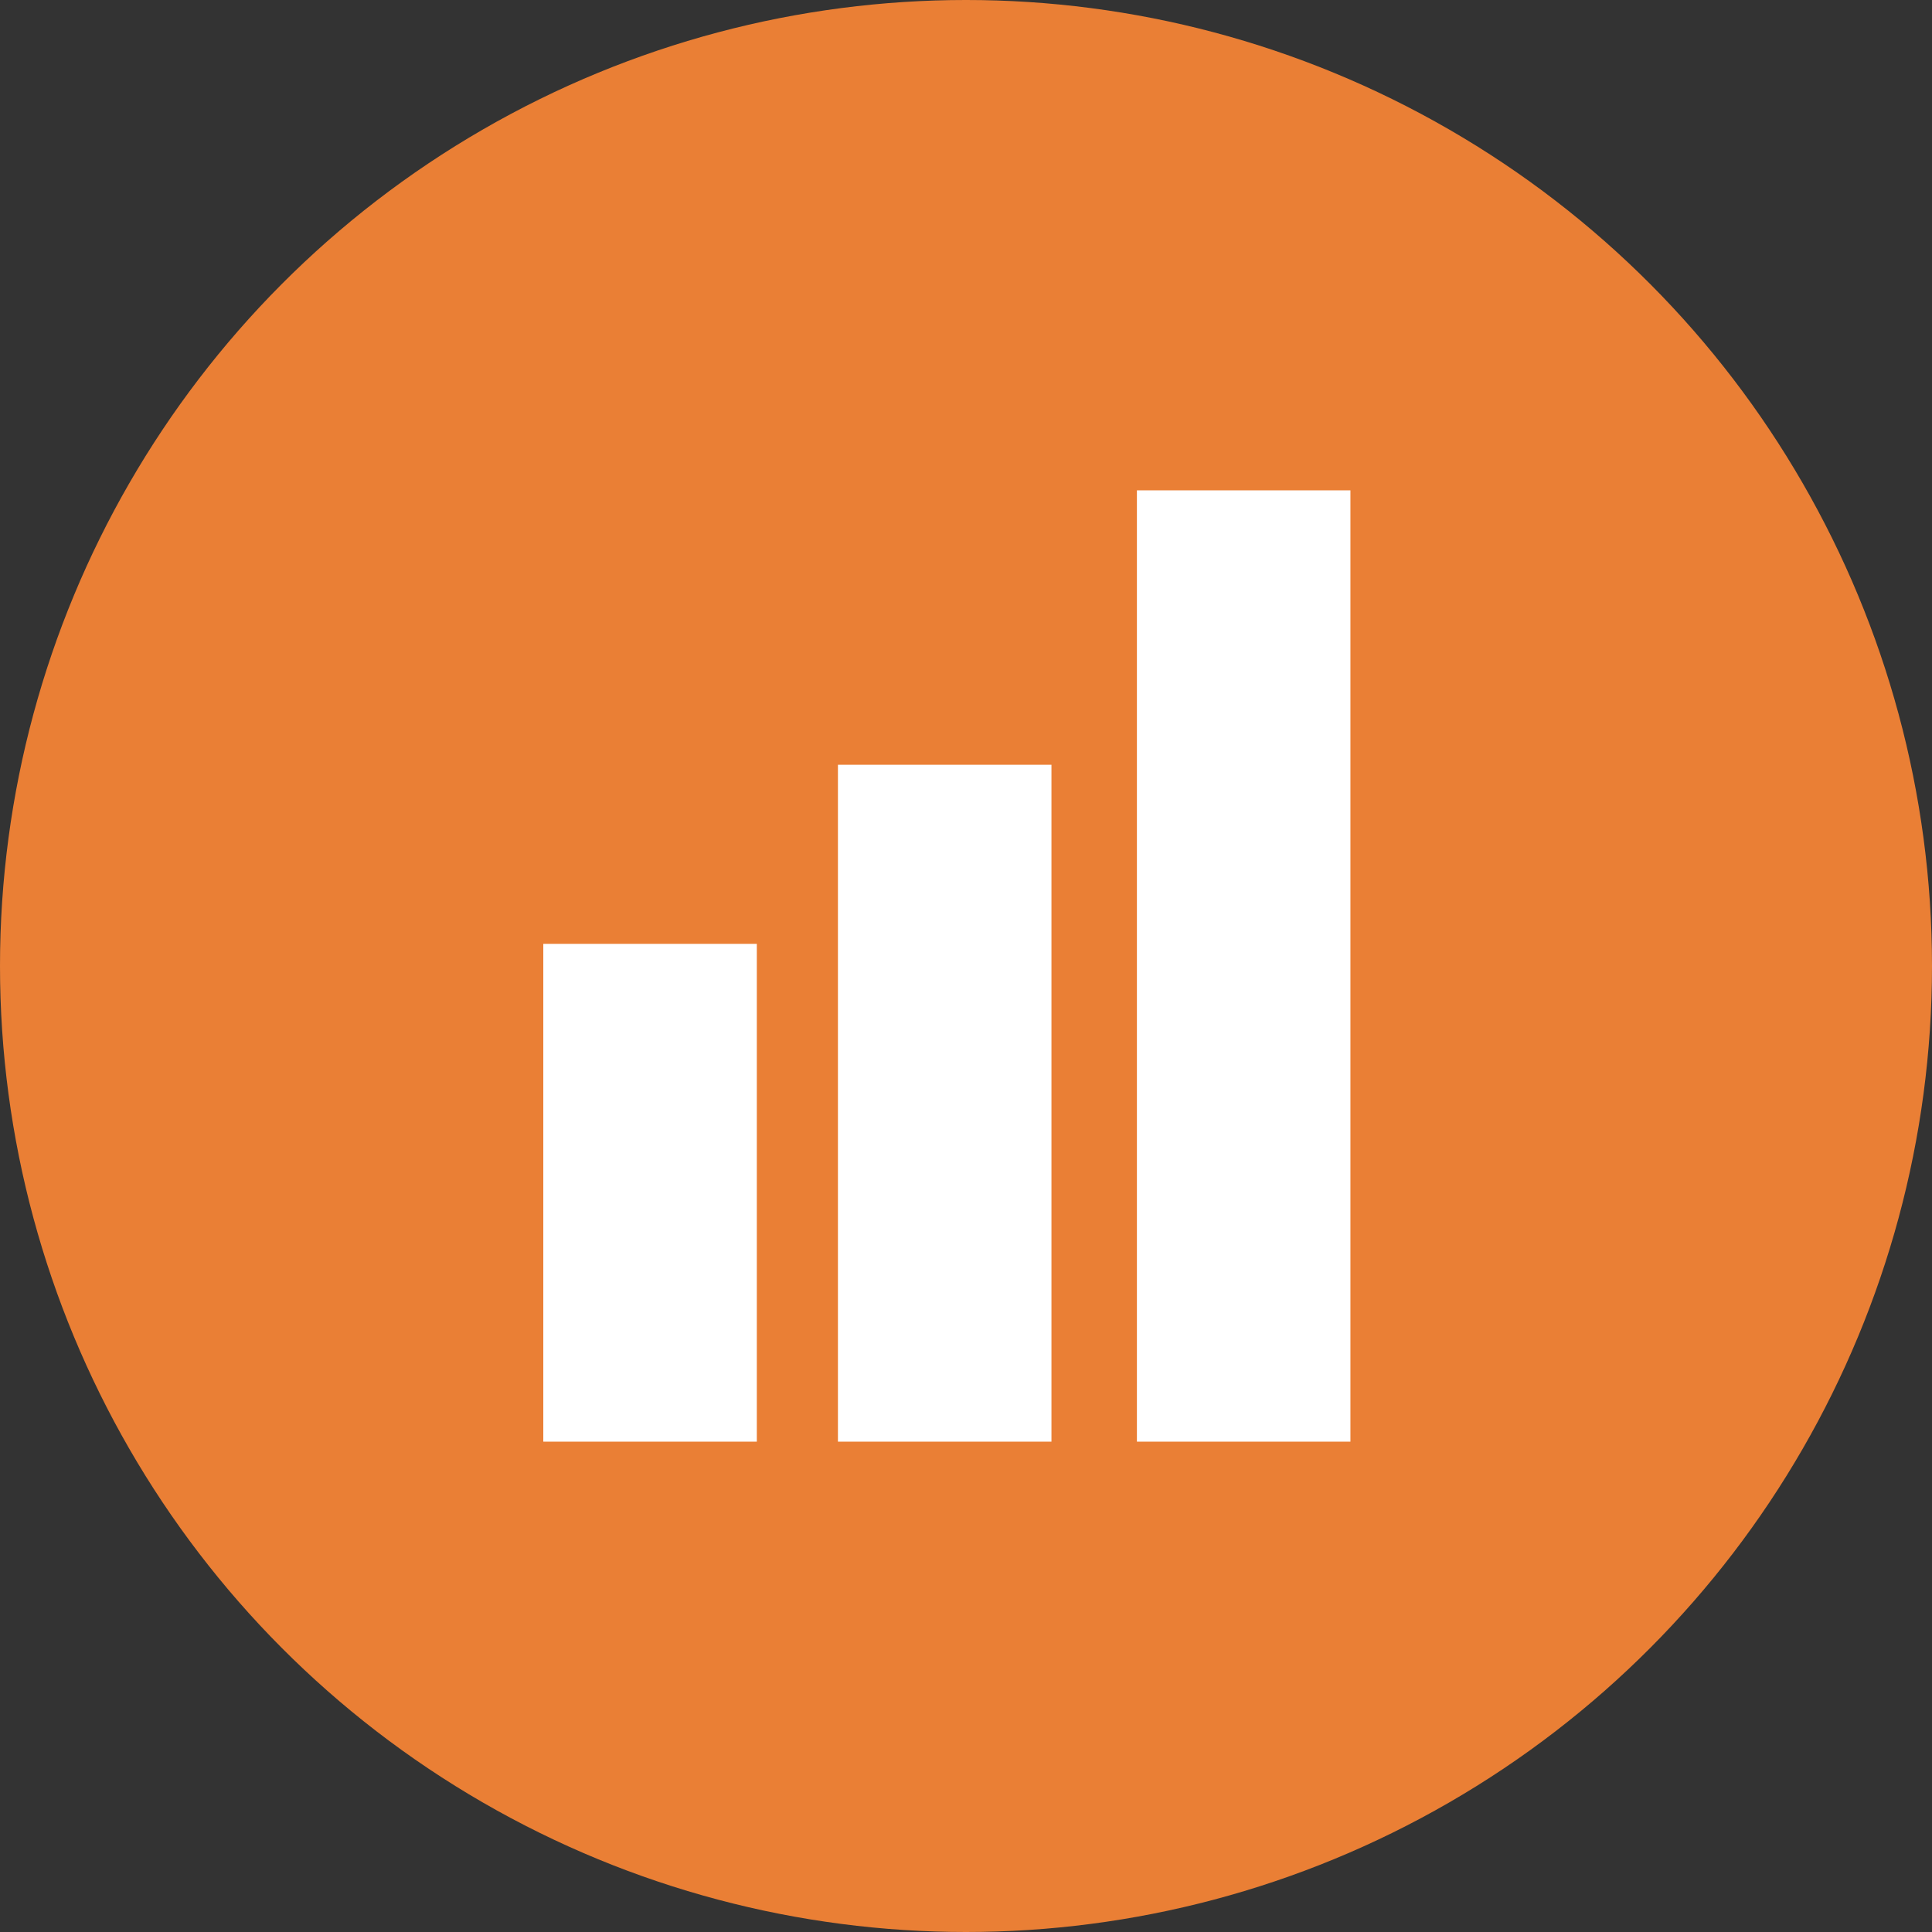 <?xml version="1.0" encoding="UTF-8"?> <svg xmlns="http://www.w3.org/2000/svg" viewBox="0 0 80.26 80.26"><rect x="0" y="0" width="80.26" height="80.26" fill="#333333" stroke="none"/><defs><style>.cls-1{fill:#ea7f35;}.cls-2{fill:#fff;}</style></defs><g id="Layer_2" data-name="Layer 2"><g id="Layer_1-2" data-name="Layer 1"><circle class="cls-1" cx="40.13" cy="40.13" r="40.13"></circle><rect class="cls-2" x="22.57" y="39.21" width="8.87" height="20.68"></rect><rect class="cls-2" x="34.81" y="31.77" width="8.87" height="28.12"></rect><rect class="cls-2" x="47.23" y="20.37" width="8.87" height="39.52"></rect></g></g></svg> 